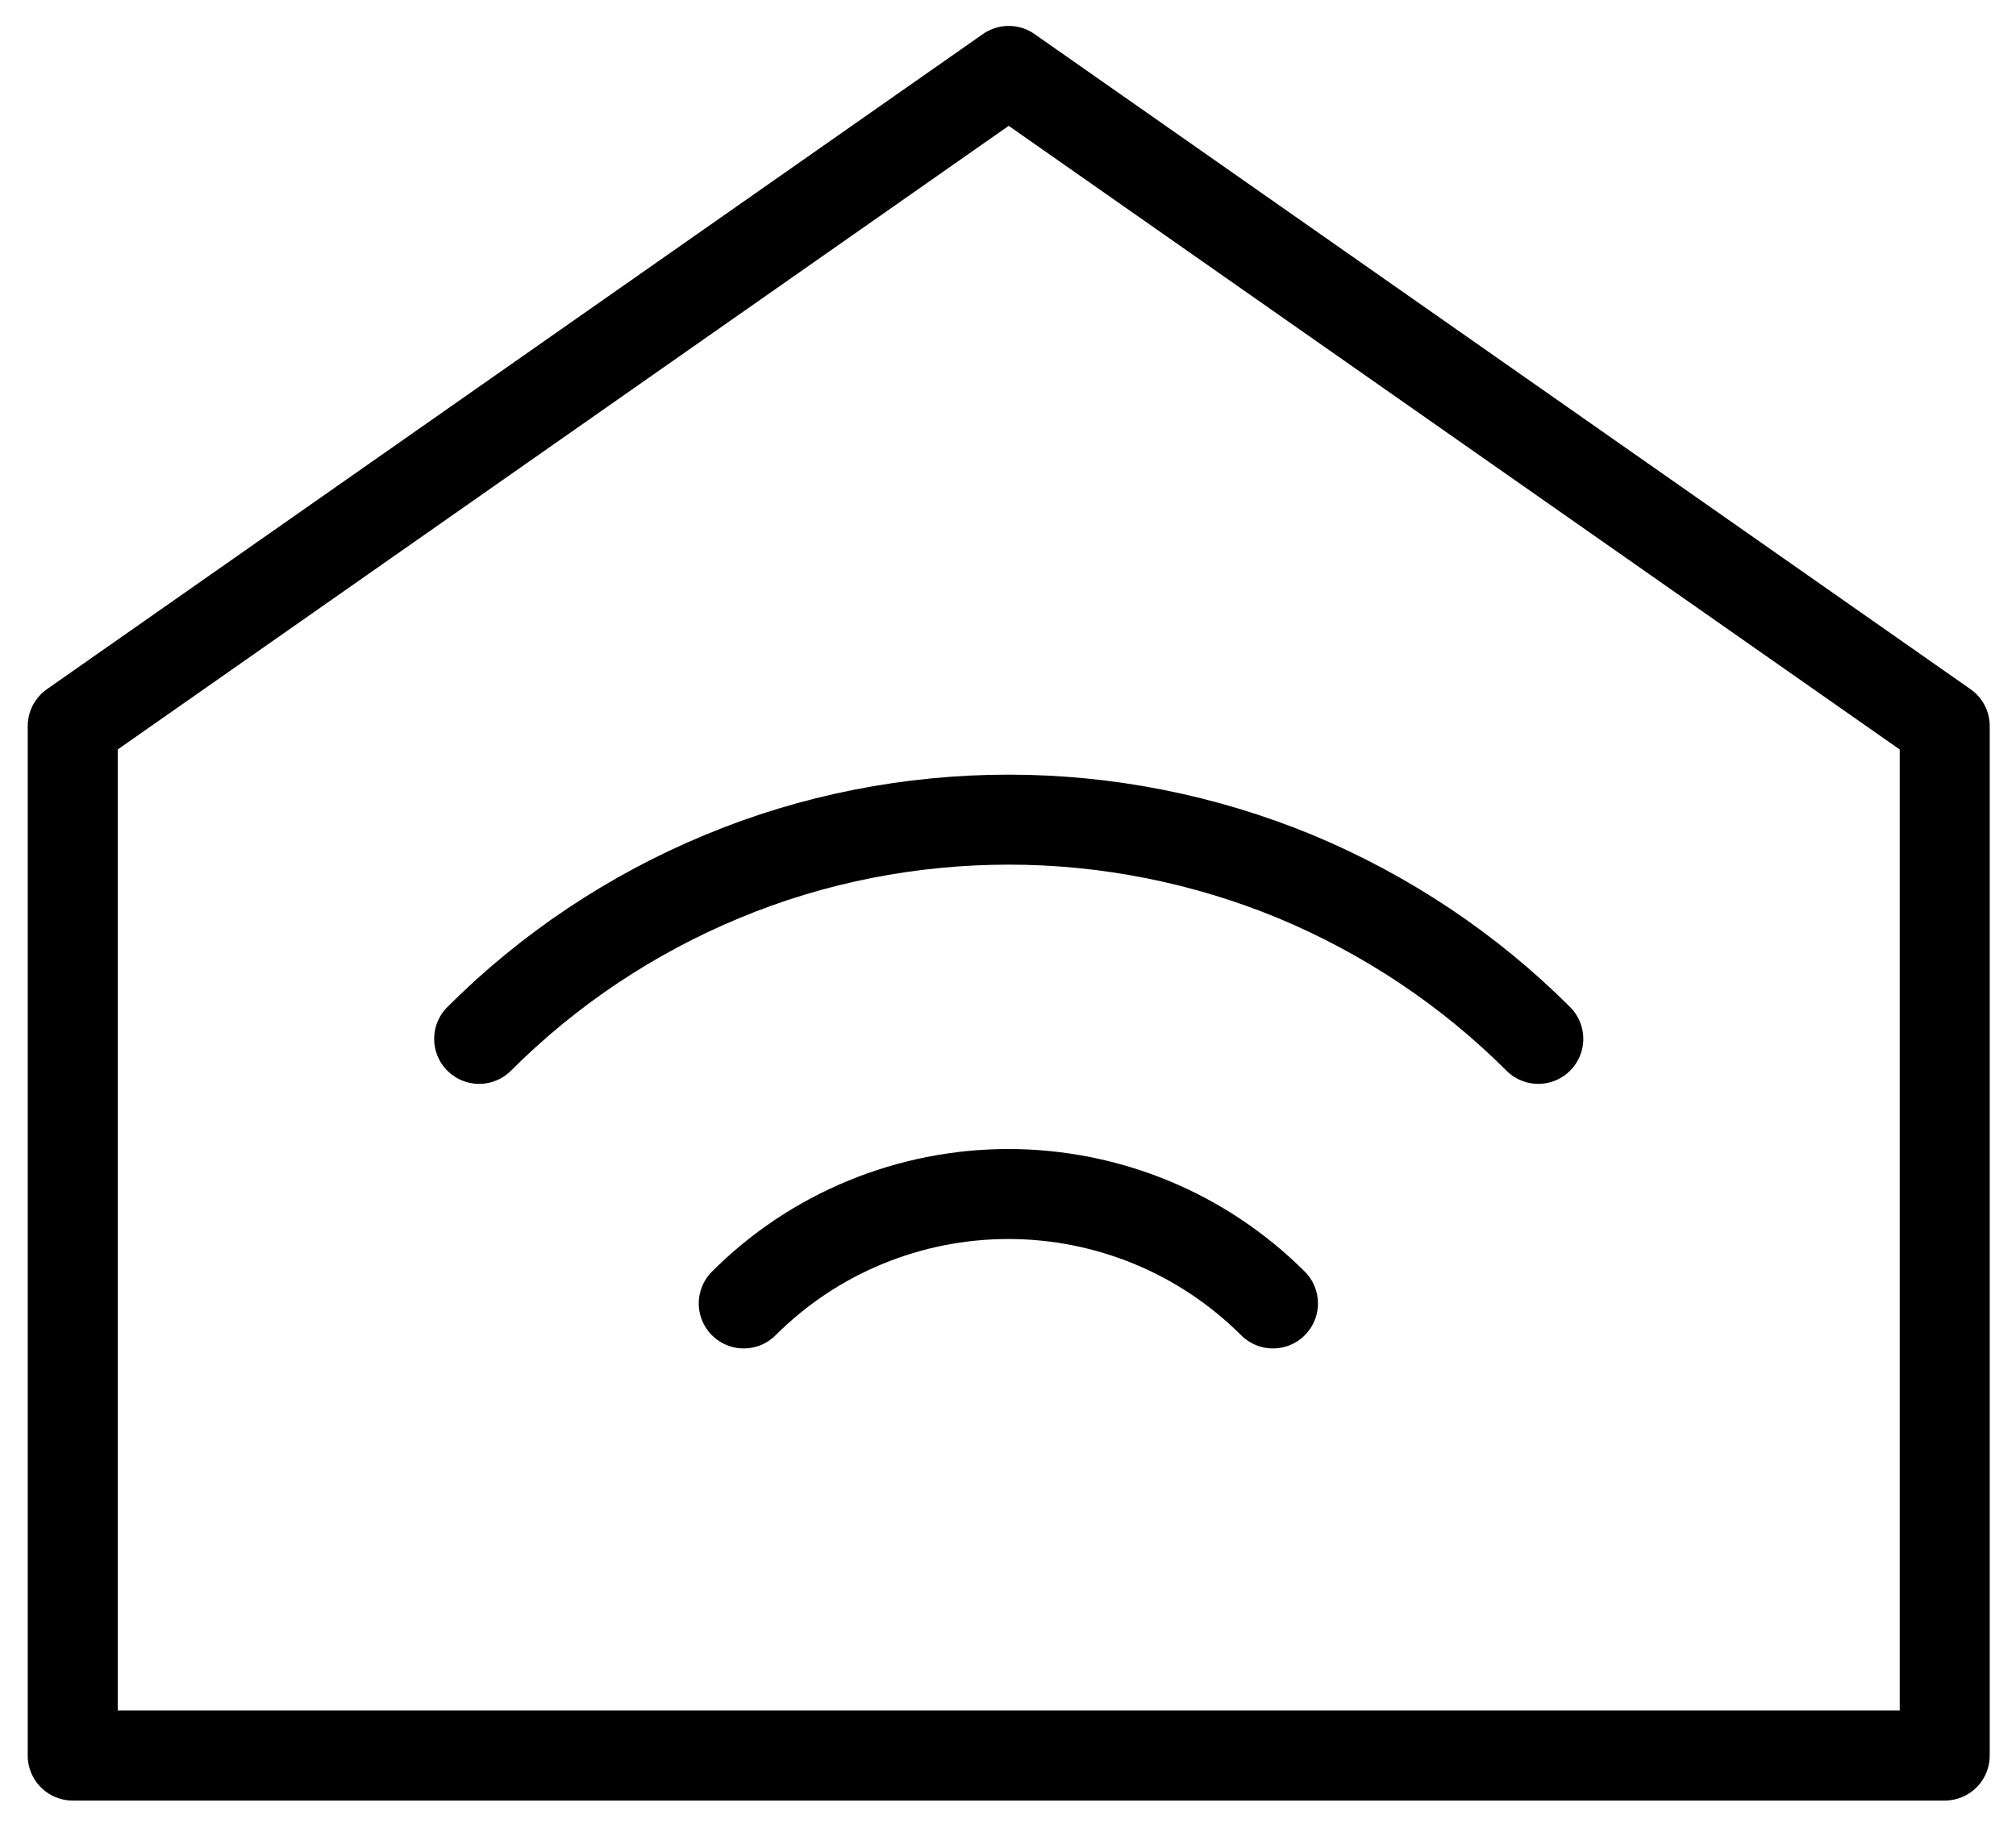 <?xml version="1.0" encoding="UTF-8"?>
<svg width="56px" height="51px" viewBox="0 0 56 51" version="1.1" xmlns="http://www.w3.org/2000/svg" xmlns:xlink="http://www.w3.org/1999/xlink">
    <title>编组</title>
    <g id="页面-1" stroke="none" stroke-width="1" fill="none" fill-rule="evenodd" stroke-linecap="round" stroke-linejoin="round">
        <g id="icon更新" transform="translate(-1081, -6120)" stroke="#000000" stroke-width="2.5">
            <g id="编组" transform="translate(1083.02, 6121.97)">
                <polygon id="路径" points="0 18.2 26 -9.09494702e-13 52 18.2 52 46.8 0 46.8"></polygon>
                <path d="M11.29,26.89 C13.22,24.96 15.51,23.43 18.04,22.38 C20.56,21.33 23.27,20.8 26,20.8 C28.73,20.8 31.44,21.34 33.96,22.38 C36.48,23.43 38.78,24.96 40.71,26.89" id="路径"></path>
                <path d="M18.64,34.24 C19.61,33.27 20.75,32.51 22.01,31.99 C23.27,31.47 24.62,31.2 25.99,31.2 C27.36,31.2 28.71,31.47 29.97,31.99 C31.23,32.51 32.38,33.28 33.34,34.24" id="路径"></path>
            </g>
        </g>
    </g>
</svg>